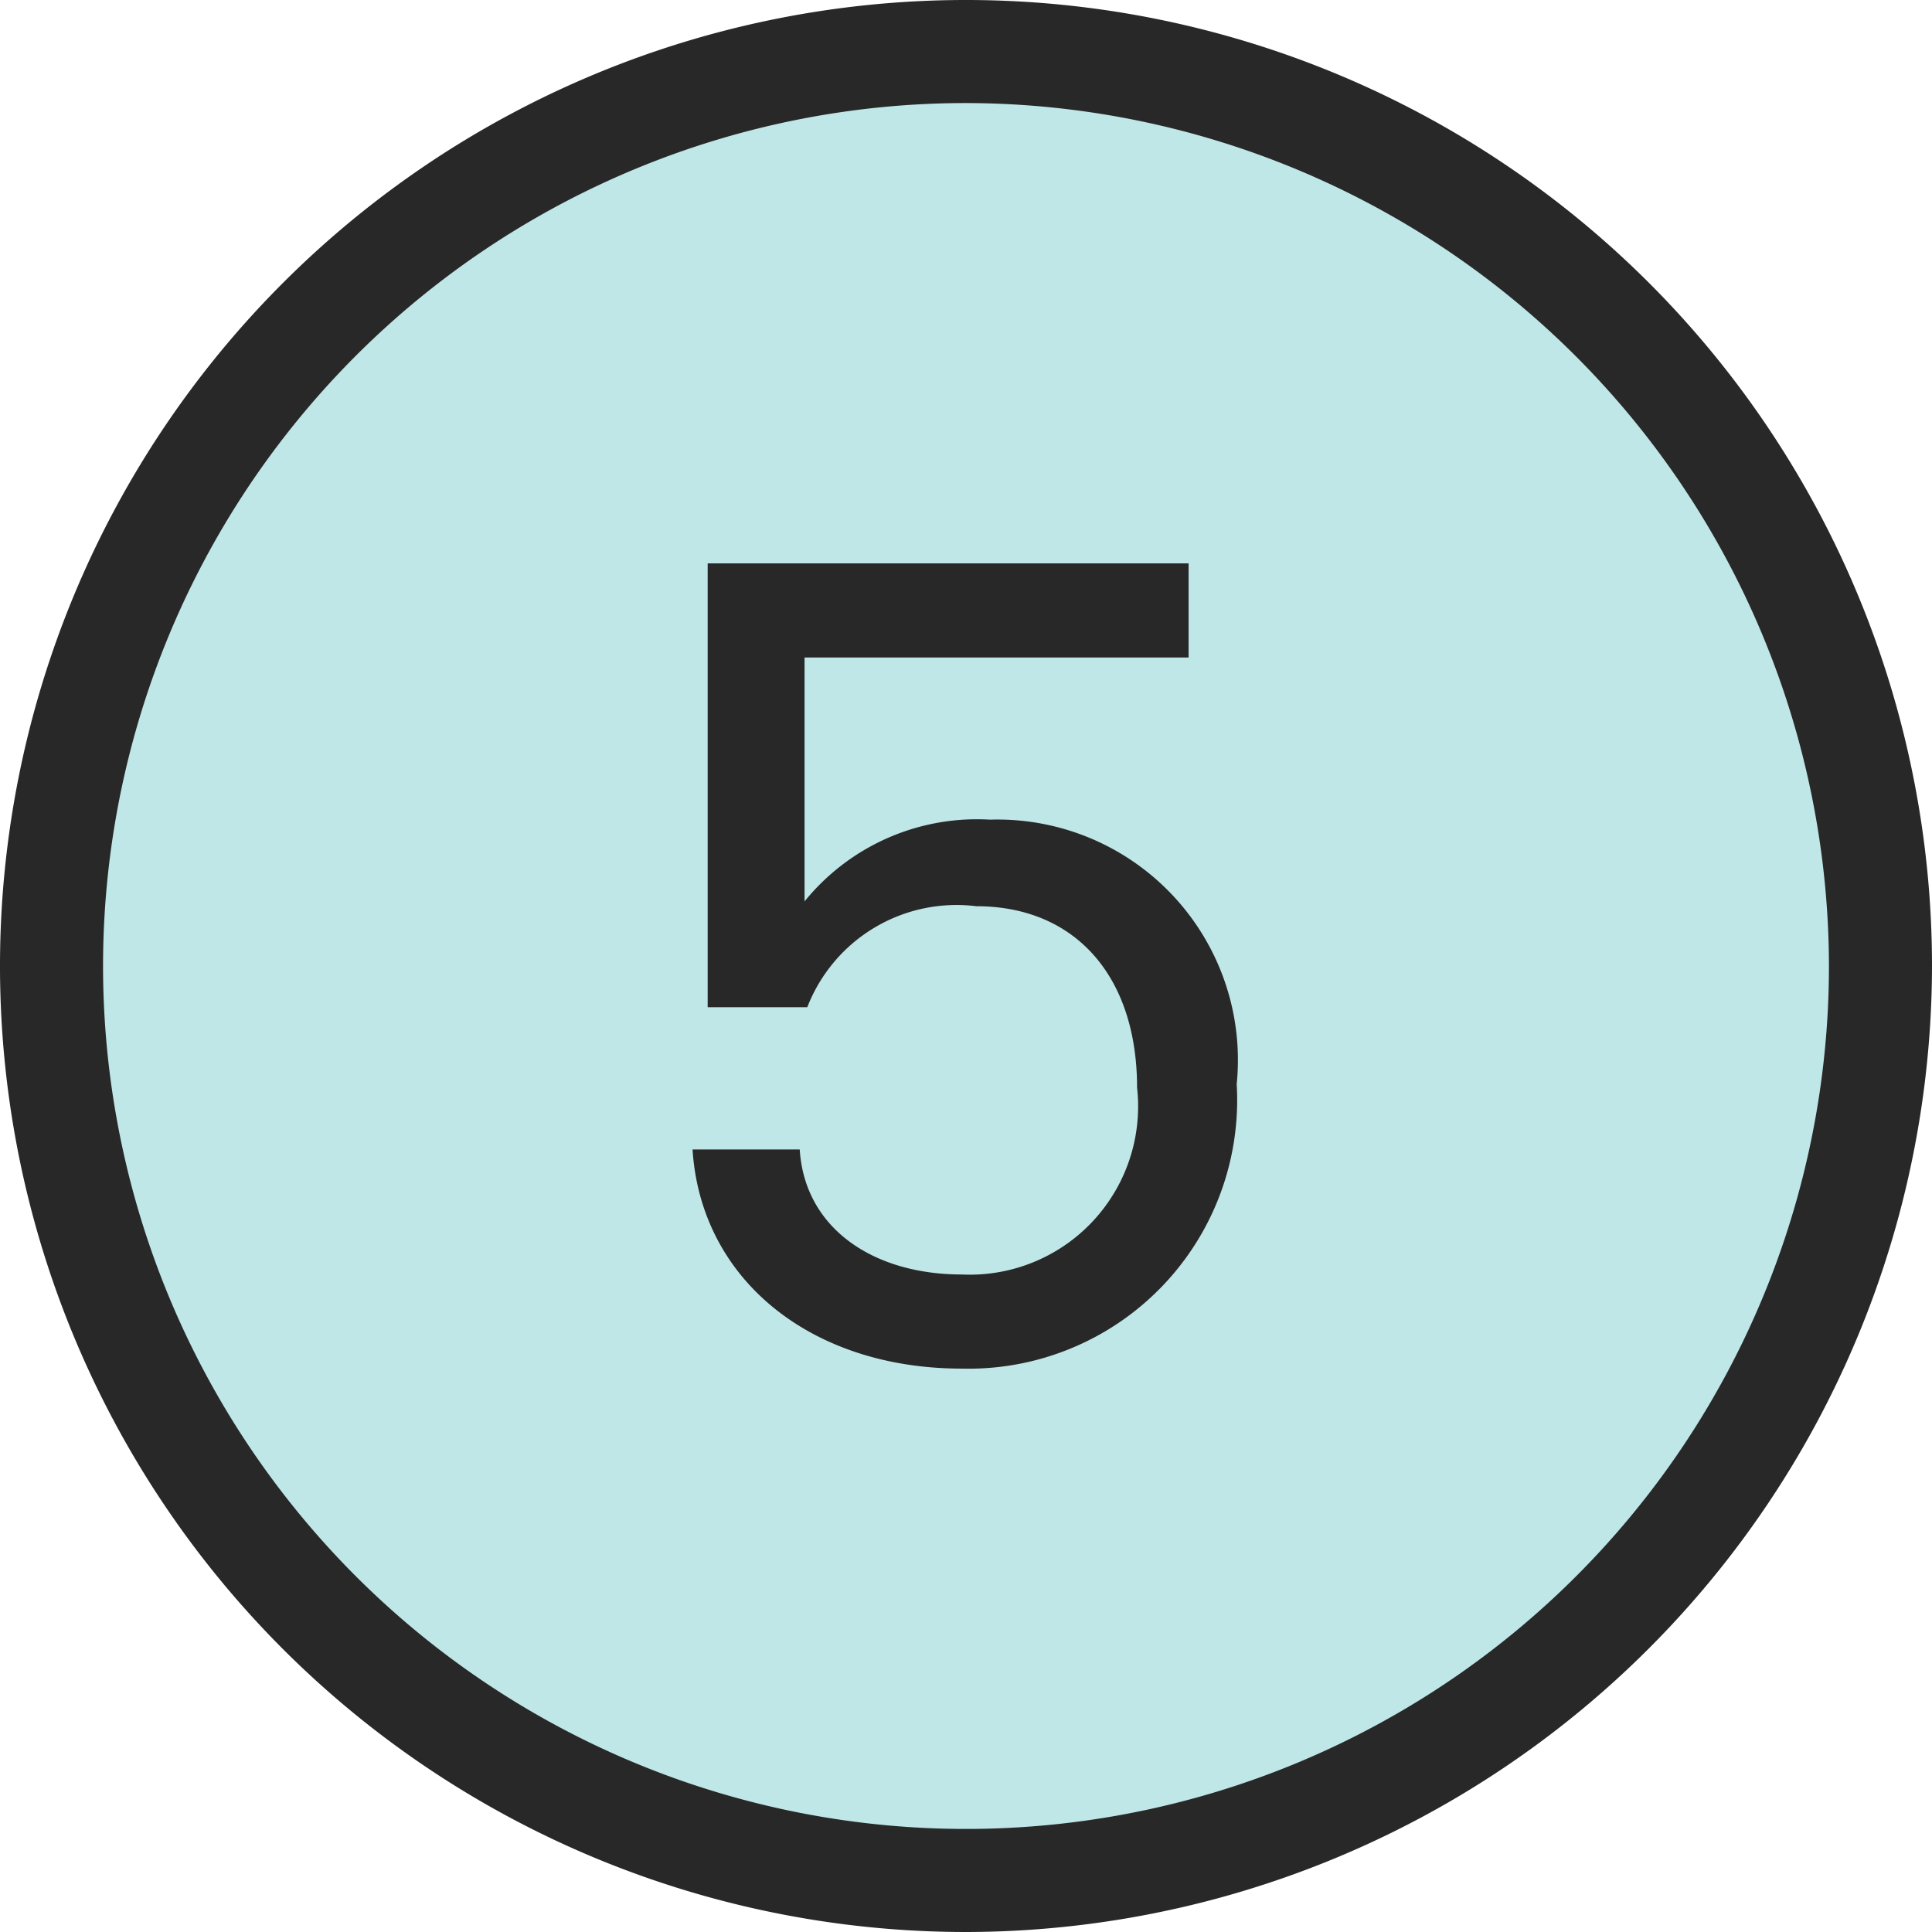 <svg xmlns="http://www.w3.org/2000/svg" viewBox="0 0 28.12 28.12"><defs><style>.cls-1{fill:#c0e7e7;}.cls-2{fill:#282828;}</style></defs><title>blue-5</title><g id="Layer_2" data-name="Layer 2"><g id="Layer_1-2" data-name="Layer 1"><circle class="cls-1" cx="14.26" cy="14.24" r="13.5"/><path class="cls-2" d="M14.06,28.12A14.06,14.06,0,1,1,28.12,14.06,14.08,14.08,0,0,1,14.06,28.12Zm0-26.62A12.56,12.56,0,1,0,26.62,14.06,12.58,12.58,0,0,0,14.06,1.5Z"/><path class="cls-2" d="M10.08,16.73h1.56c.07,1.14,1.06,1.82,2.36,1.82a2.45,2.45,0,0,0,2.55-2.72c0-1.62-.9-2.64-2.34-2.64a2.33,2.33,0,0,0-2.46,1.47H10.3V8.2h7V9.57H11.71v3.55a3.23,3.23,0,0,1,2.7-1.19A3.5,3.5,0,0,1,18,15.78a3.91,3.91,0,0,1-4,4.14C11.8,19.92,10.2,18.62,10.08,16.73Z"/></g></g></svg>